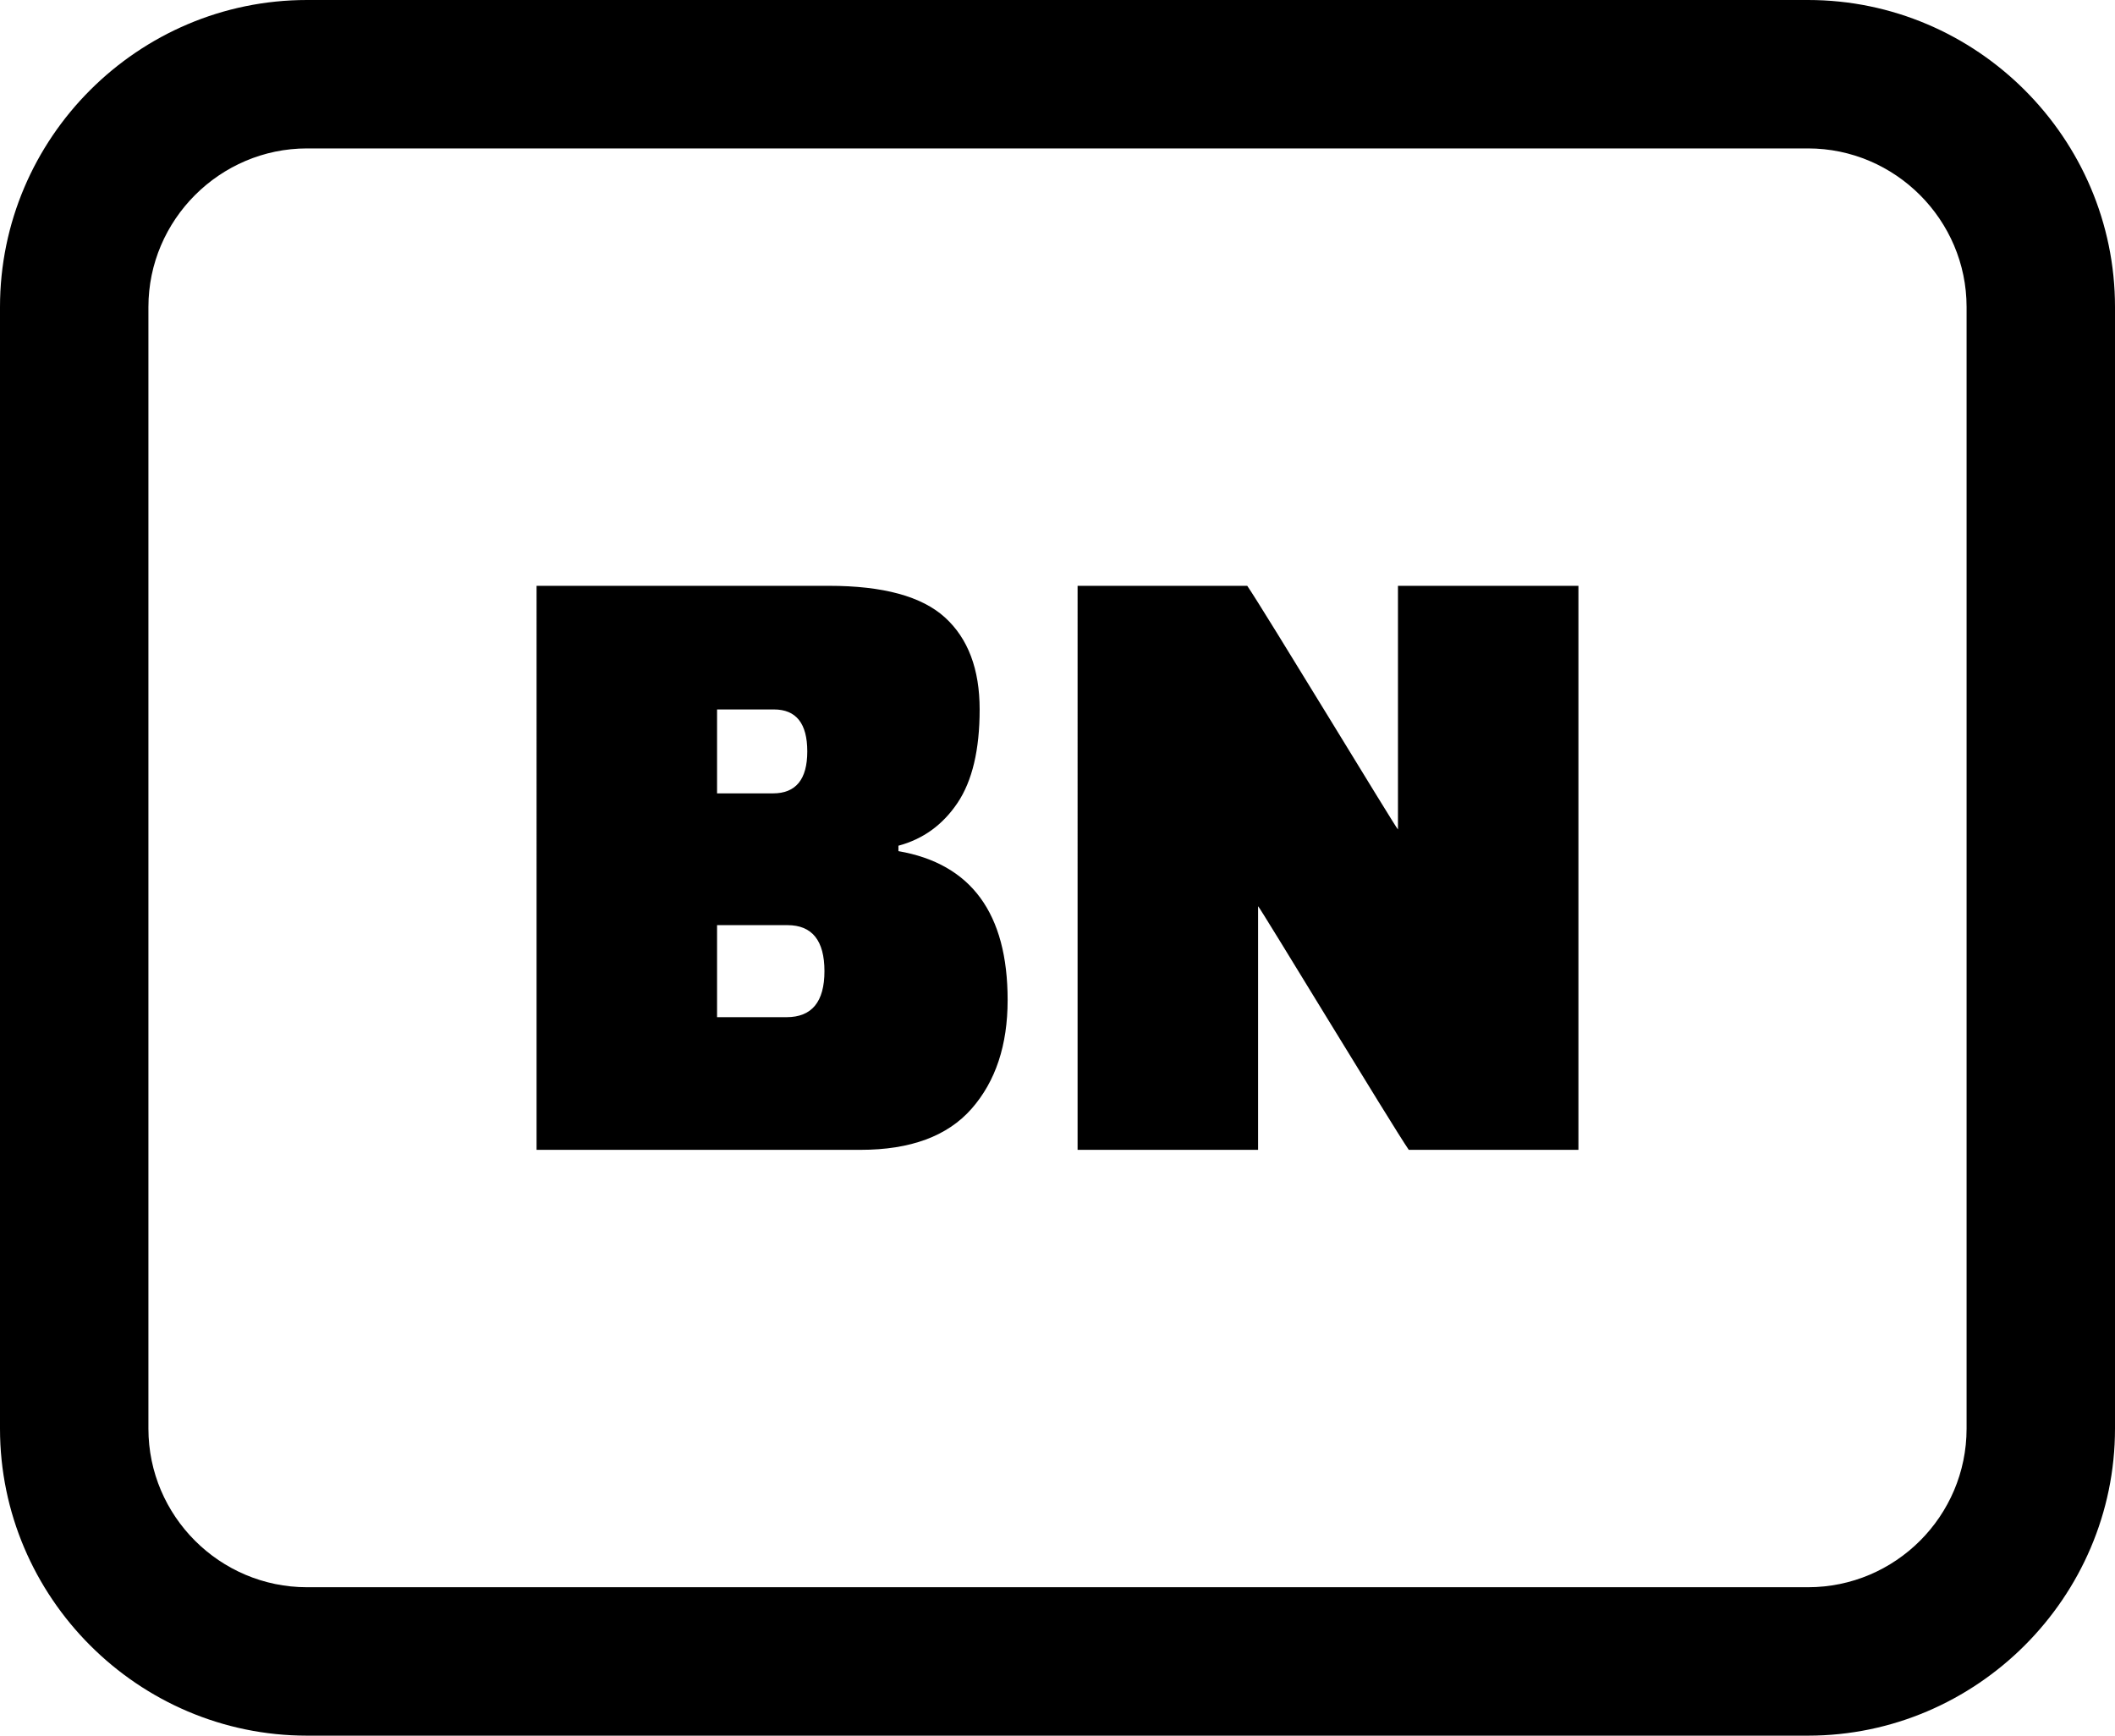 <svg xmlns="http://www.w3.org/2000/svg" shape-rendering="geometricPrecision" text-rendering="geometricPrecision" image-rendering="optimizeQuality" fill-rule="evenodd" clip-rule="evenodd" viewBox="0 0 512 420.165"><path fill-rule="nonzero" d="M74.316 0h363.368C478.548 0 512 33.458 512 74.316v271.533c0 40.815-33.502 74.316-74.316 74.316H74.316C33.439 420.165 0 386.689 0 345.849V74.316C0 33.408 33.408 0 74.316 0zm55.578 278.351V141.814h70.779c13.11 0 22.467 2.551 28.071 7.647 5.61 5.097 8.409 12.528 8.409 22.281 0 9.759-1.783 17.295-5.35 22.615-3.567 5.313-8.335 8.774-14.311 10.372v1.313c17.624 3.059 26.436 15.072 26.436 36.046 0 10.924-2.911 19.698-8.738 26.324-5.827 6.626-14.781 9.939-26.869 9.939h-78.427zm60.729-54.394h-17.036v22.28h16.819c6.118 0 9.177-3.715 9.177-11.14 0-7.425-2.991-11.14-8.96-11.14zm-3.276-52.215h-13.76v20.317h13.543c5.53 0 8.298-3.387 8.298-10.155 0-6.775-2.693-10.162-8.081-10.162zm153.691 106.609c-3.994-5.79-36.189-58.983-36.48-58.983v58.983h-43.694V141.814h41.069c3.994 5.802 36.195 58.983 36.486 58.983v-58.983h43.687v136.537h-41.068zm96.646-242.422H74.316c-21.079 0-38.387 17.307-38.387 38.387v271.533c0 21.154 17.27 38.387 38.387 38.387h363.368c21.153 0 38.387-17.233 38.387-38.387V74.316c0-21.092-17.289-38.387-38.387-38.387z"/></svg>